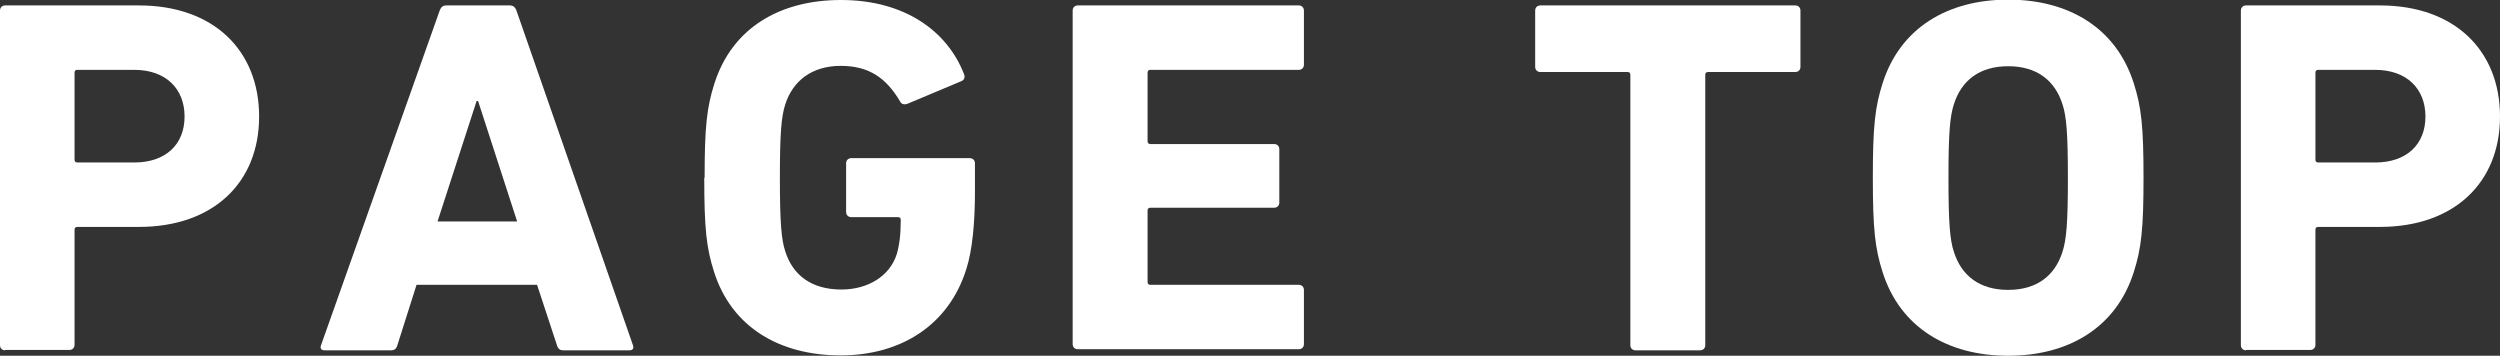 <?xml version="1.0" encoding="UTF-8"?><svg xmlns="http://www.w3.org/2000/svg" width="69.08" height="9.83" viewBox="0 0 69.08 9.83"><rect x="0" y="0" width="69.08" height="9.83" fill="#333333" stroke="none"/><defs><style>.d{fill:#fff;}</style></defs><g id="a"/><g id="b"><g id="c"><g><path class="d" d="M.14,9.68c-.08,0-.14-.06-.14-.14V.29c0-.08,.06-.14,.14-.14H3.84c2.07,0,3.32,1.25,3.32,3.07s-1.26,3.05-3.32,3.05h-1.7c-.06,0-.08,.03-.08,.08v3.18c0,.08-.06,.14-.14,.14H.14ZM5.1,3.22c0-.77-.52-1.29-1.39-1.29h-1.57c-.06,0-.08,.03-.08,.08v2.4c0,.06,.03,.08,.08,.08h1.57c.87,0,1.39-.5,1.39-1.27Z"/><path class="d" d="M12.15,.29c.03-.08,.08-.14,.18-.14h1.76c.1,0,.15,.06,.18,.14l3.22,9.25c.03,.08,0,.14-.1,.14h-1.82c-.1,0-.15-.04-.18-.14l-.55-1.67h-3.33l-.53,1.67c-.03,.1-.08,.14-.18,.14h-1.83c-.1,0-.13-.06-.1-.14L12.15,.29Zm2.14,5.83l-1.08-3.33h-.04l-1.08,3.33h2.2Z"/><path class="d" d="M19.47,4.92c0-1.42,.06-1.95,.27-2.61,.49-1.54,1.81-2.31,3.5-2.31,1.78,0,2.94,.88,3.39,2.03,.04,.08,.03,.17-.06,.21l-1.5,.63c-.1,.03-.17,0-.2-.07-.38-.64-.85-.98-1.64-.98s-1.32,.41-1.53,1.06c-.11,.34-.15,.79-.15,2.03s.04,1.71,.15,2.04c.21,.66,.73,1.05,1.55,1.05,.71,0,1.33-.35,1.53-.98,.07-.24,.11-.53,.11-.94,0-.06-.03-.08-.08-.08h-1.29c-.08,0-.14-.06-.14-.14v-1.35c0-.08,.06-.14,.14-.14h3.28c.08,0,.14,.06,.14,.14v.79c0,.84-.07,1.62-.24,2.14-.48,1.53-1.79,2.38-3.47,2.38s-3.01-.77-3.5-2.31c-.21-.66-.27-1.19-.27-2.61Z"/><path class="d" d="M29.64,.29c0-.08,.06-.14,.14-.14h6.11c.08,0,.14,.06,.14,.14V1.79c0,.08-.06,.14-.14,.14h-4.1c-.06,0-.08,.03-.08,.08v1.89c0,.06,.03,.08,.08,.08h3.42c.08,0,.14,.06,.14,.14v1.48c0,.08-.06,.14-.14,.14h-3.42c-.06,0-.08,.03-.08,.08v1.97c0,.06,.03,.08,.08,.08h4.1c.08,0,.14,.06,.14,.14v1.5c0,.08-.06,.14-.14,.14h-6.11c-.08,0-.14-.06-.14-.14V.29Z"/><path class="d" d="M45.19,9.68c-.08,0-.14-.06-.14-.14V2.07c0-.06-.03-.08-.08-.08h-2.41c-.08,0-.14-.06-.14-.14V.29c0-.08,.06-.14,.14-.14h7.05c.08,0,.14,.06,.14,.14V1.85c0,.08-.06,.14-.14,.14h-2.41c-.06,0-.08,.03-.08,.08v7.47c0,.08-.06,.14-.14,.14h-1.78Z"/><path class="d" d="M52.02,7.52c-.21-.66-.27-1.19-.27-2.61s.06-1.95,.27-2.61c.49-1.54,1.81-2.31,3.47-2.31s2.98,.77,3.47,2.31c.21,.66,.27,1.19,.27,2.61s-.06,1.95-.27,2.61c-.49,1.54-1.81,2.31-3.47,2.31s-2.98-.77-3.47-2.31Zm4.97-.56c.11-.34,.15-.8,.15-2.04s-.04-1.71-.15-2.04c-.21-.66-.71-1.05-1.5-1.05s-1.29,.39-1.5,1.05c-.11,.34-.15,.8-.15,2.04s.04,1.71,.15,2.04c.21,.66,.71,1.05,1.5,1.05s1.29-.39,1.5-1.05Z"/><path class="d" d="M62.06,9.68c-.08,0-.14-.06-.14-.14V.29c0-.08,.06-.14,.14-.14h3.7c2.07,0,3.32,1.25,3.32,3.07s-1.26,3.05-3.32,3.05h-1.7c-.06,0-.08,.03-.08,.08v3.18c0,.08-.06,.14-.14,.14h-1.78Zm4.96-6.46c0-.77-.52-1.29-1.39-1.29h-1.57c-.06,0-.08,.03-.08,.08v2.4c0,.06,.03,.08,.08,.08h1.57c.87,0,1.39-.5,1.39-1.27Z"/></g></g></g></svg>
